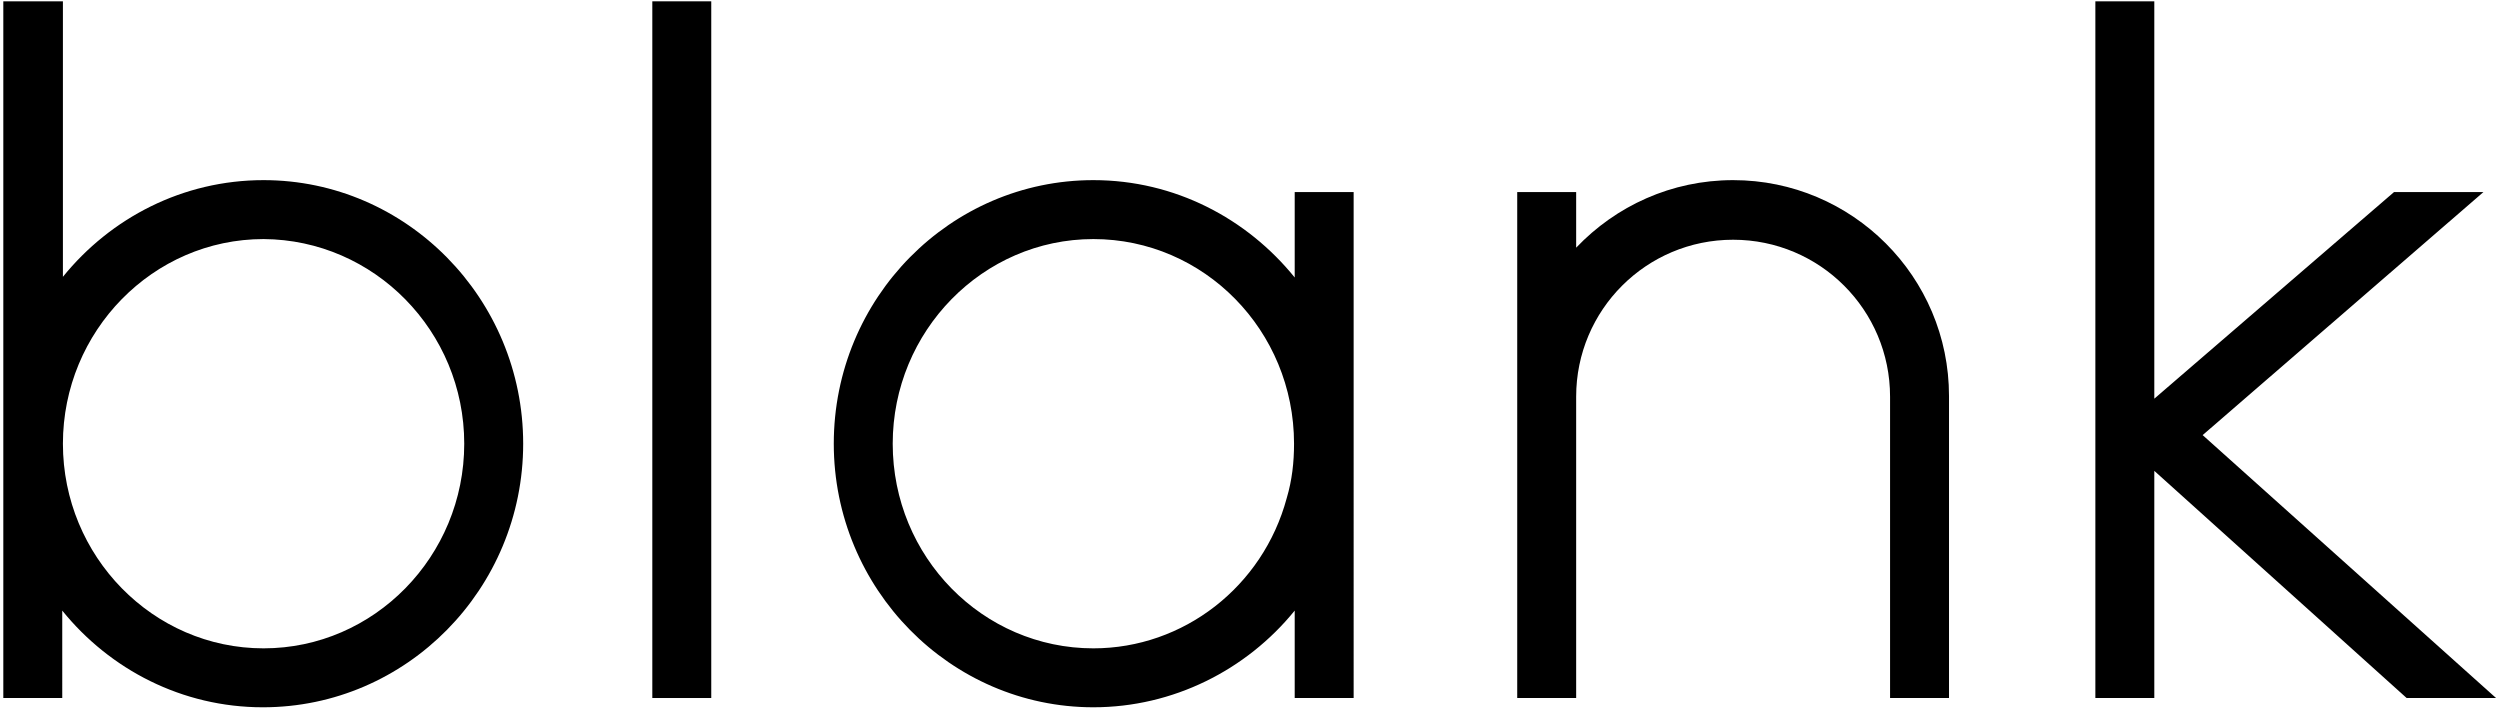 <?xml version="1.0" encoding="utf-8"?>
<!-- Generator: Adobe Illustrator 24.2.0, SVG Export Plug-In . SVG Version: 6.00 Build 0)  -->
<svg version="1.1" id="Layer_1" xmlns="http://www.w3.org/2000/svg" xmlns:xlink="http://www.w3.org/1999/xlink" x="0px" y="0px"
	 viewBox="0 0 377.5 106.9" style="enable-background:new 0 0 377.5 106.9;" xml:space="preserve">
<g>
	<rect x="98.5" y="0.2" width="8.9" height="105.2"/>
	<path d="M294.3,59.8c0-18-14.6-32.6-32.6-32.6c-9.3,0-17.7,3.9-23.7,10.2V29h-8.9v76.4h8.9l0-45.5c0-13.1,10.6-23.7,23.7-23.7
		c13.1,0,23.7,10.6,23.7,23.7l0,45.5h8.9L294.3,59.8z"/>
	<path d="M195.5,29v12.9c-7.2-8.9-18.1-14.7-30.4-14.7c-21.6,0-39.2,17.8-39.2,39.8c0,21.9,17.6,39.8,39.2,39.8
		c12,0,23.1-5.6,30.4-14.6v13.2h8.9V29H195.5z M194.3,75.2c-3.6,13.4-15.6,22.7-29.2,22.7c-16.7,0-30.3-13.8-30.3-30.9
		c0-17,13.6-30.9,30.3-30.9c16.7,0,30.3,13.8,30.3,30.9C195.4,69.8,195.1,72.5,194.3,75.2L194.3,75.2z"/>
	<path d="M39.8,27.2c-12.2,0-23.1,5.7-30.3,14.6V0.2H0.5v105.2h8.9V92.2c7.2,8.9,18.1,14.6,30.3,14.6C61.4,106.8,79,88.9,79,67
		C79,45.1,61.4,27.2,39.8,27.2z M39.8,97.9C23.1,97.9,9.5,84,9.5,67c0-17,13.6-30.9,30.3-30.9C56.5,36.2,70.1,50,70.1,67
		C70.1,84,56.5,97.9,39.8,97.9z"/>
	<polygon points="376.9,105.4 332.6,65.7 375,29 361.5,29 325.3,60.2 325.3,0.2 316.4,0.2 316.4,105.4 325.3,105.4 325.3,71.1 
		363.4,105.4 	"/>
</g>
</svg>
